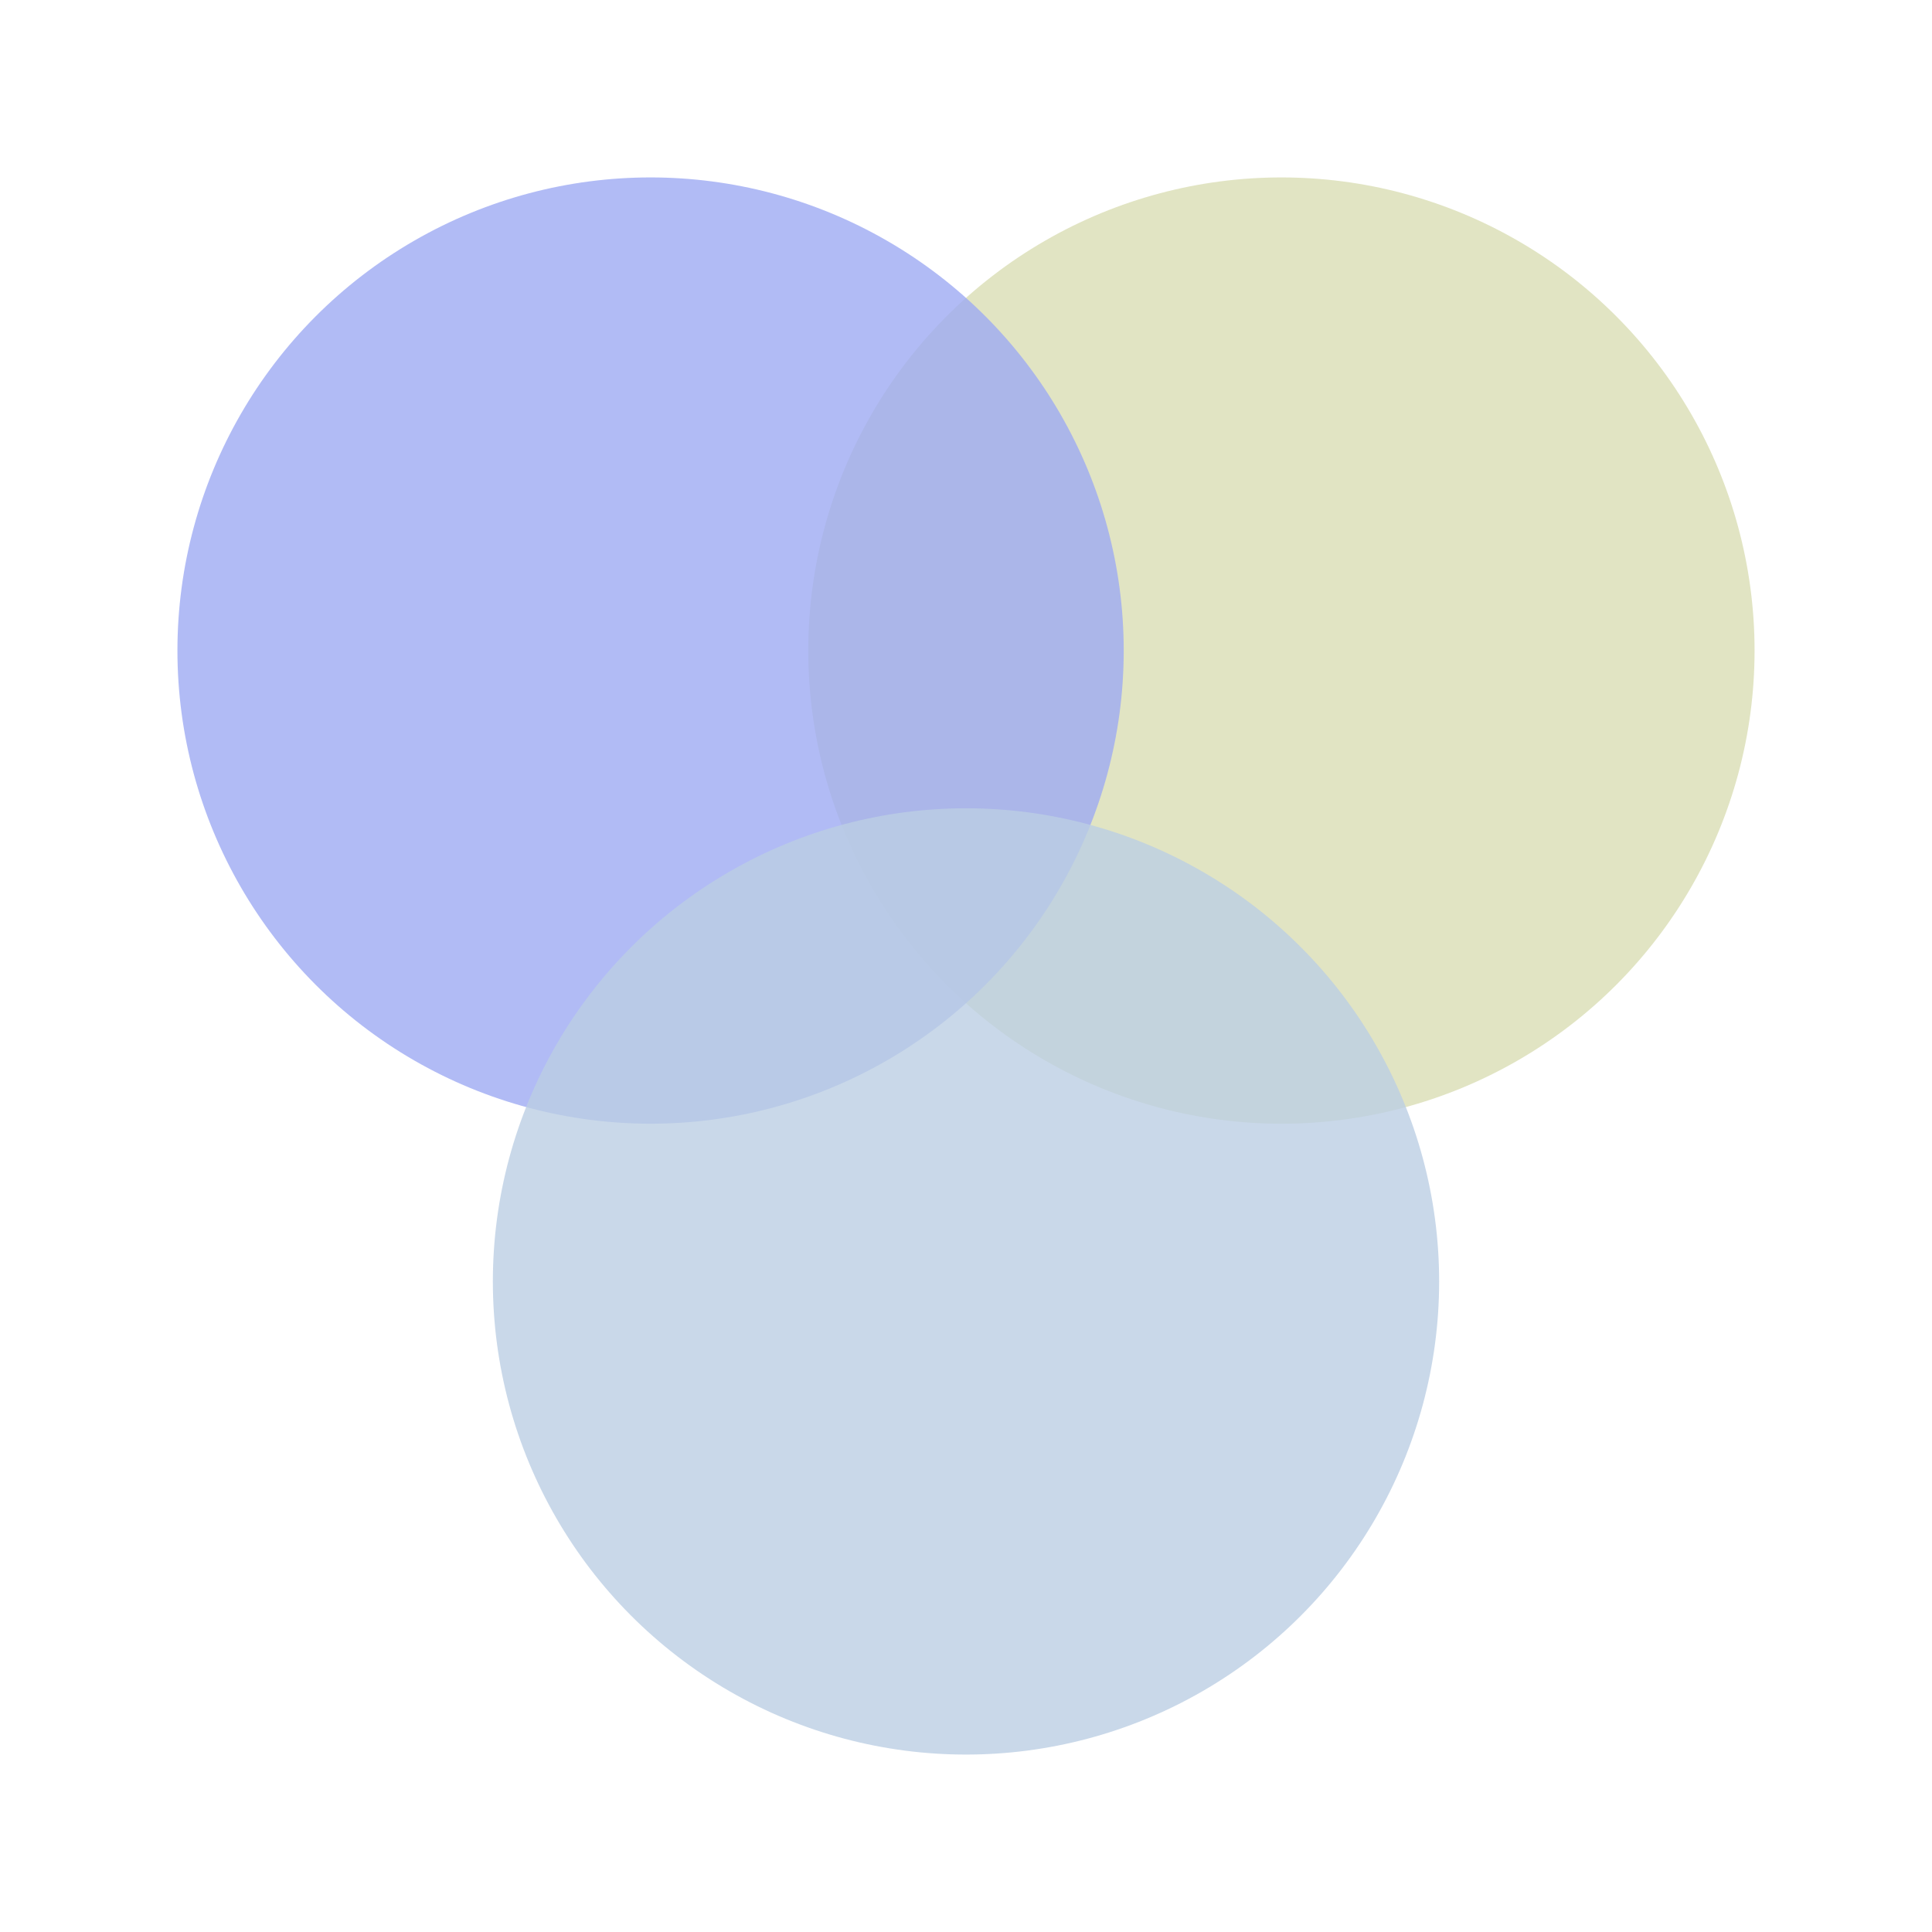 <svg width="49" height="49" viewBox="0 0 49 49" fill="none" xmlns="http://www.w3.org/2000/svg">
<circle opacity="0.8" cx="32.5" cy="16.5" r="12" fill="#D9DDB4"/>
<circle opacity="0.8" cx="16.5" cy="16.5" r="12" fill="#9DAAF2"/>
<circle opacity="0.8" cx="24.5" cy="32.5" r="12" fill="#BCCEE3"/>
</svg>
